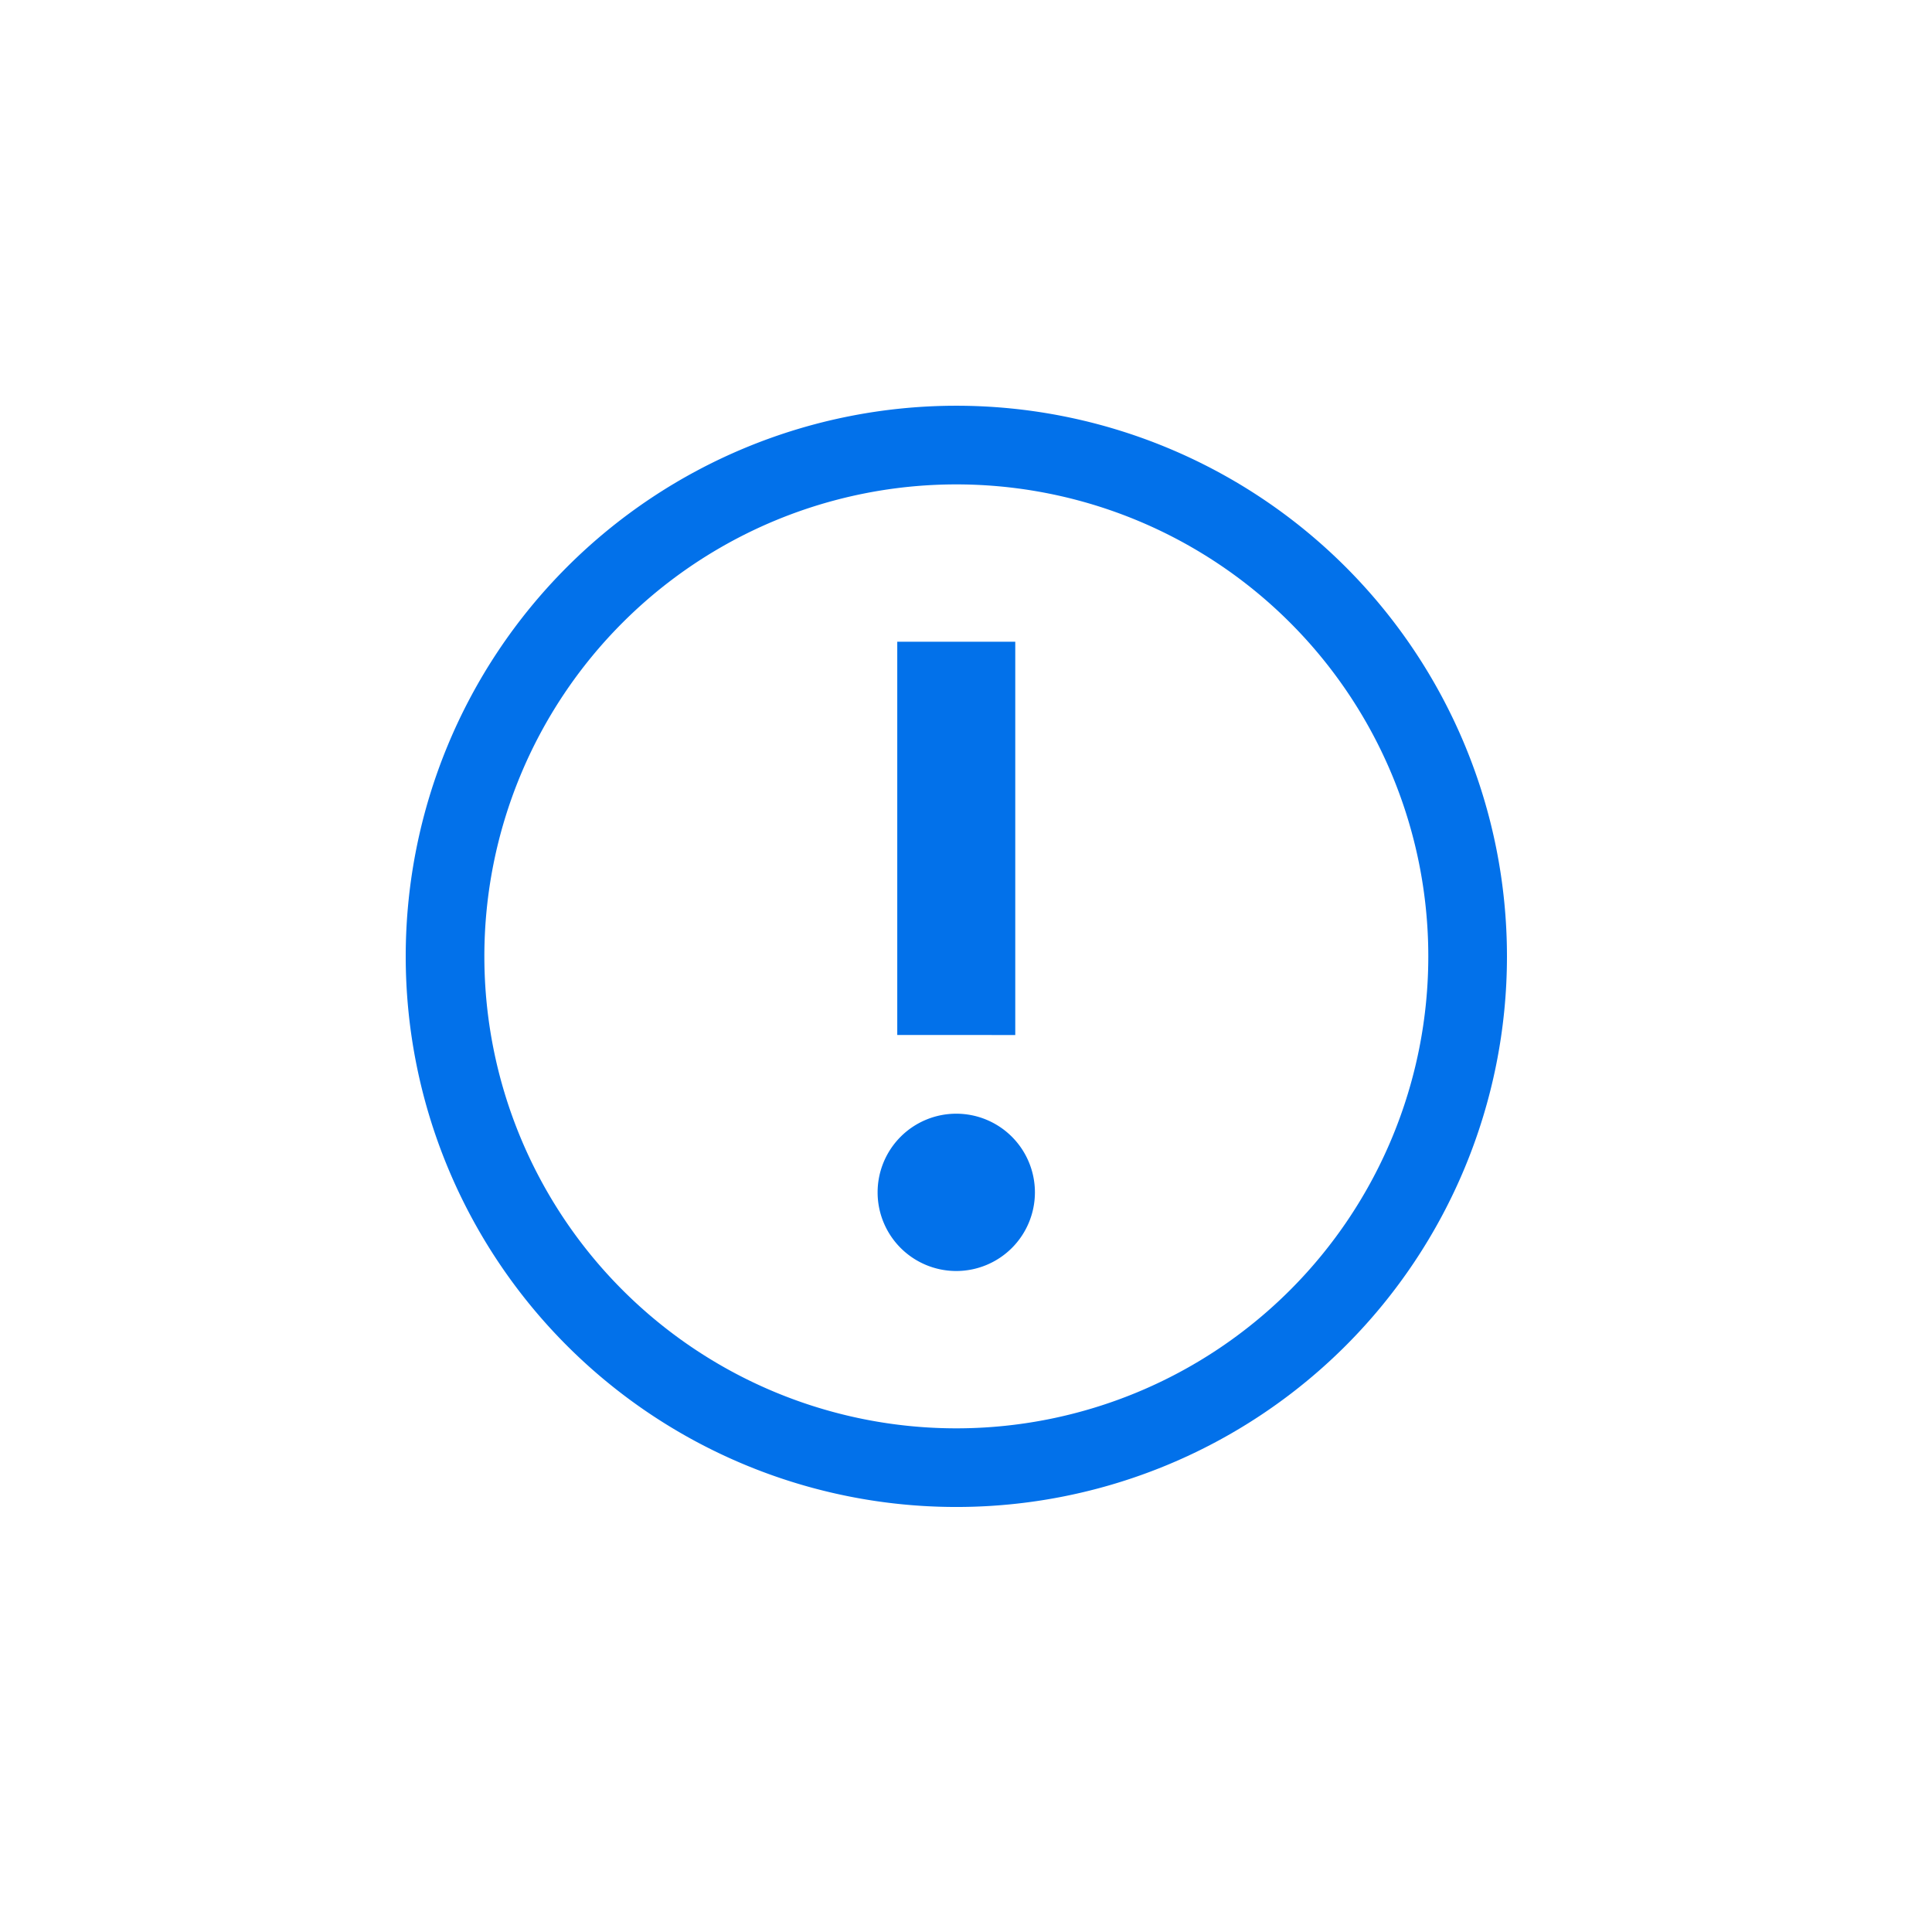 <svg xmlns="http://www.w3.org/2000/svg" xmlns:xlink="http://www.w3.org/1999/xlink" width="100" height="100" viewBox="0 0 100 100">
  <defs>
    <clipPath id="clip-path">
      <rect id="Rectangle_41642" data-name="Rectangle 41642" width="100" height="100"/>
    </clipPath>
  </defs>
  <g id="ic-store" transform="translate(7 8)">
    <g id="icon-_-mediumblue" data-name="icon-!-mediumblue" transform="translate(-7 -8)" clip-path="url(#clip-path)">
      <g id="icon-_-mediumblue-2" data-name="icon-!-mediumblue">
        <rect id="Rectangle_4666" data-name="Rectangle 4666" width="100" height="100" fill="rgba(255,255,255,0)"/>
        <g id="Group_14844" data-name="Group 14844">
          <g id="Group_8454" data-name="Group 8454" transform="translate(-3223.724 4578.276)">
            <rect id="Rectangle_3525" data-name="Rectangle 3525" width="58" height="58" transform="translate(3244.724 -4557.276)" fill="#0271ea" opacity="0"/>
            <path id="Combined_Shape" data-name="Combined Shape" d="M8.347,48.653a28.5,28.5,0,1,1,40.306,0,28.5,28.5,0,0,1-40.306,0Zm2.878-37.425a24.429,24.429,0,1,0,34.549,0,24.429,24.429,0,0,0-34.549,0Zm13.2,29.488A4.071,4.071,0,1,1,28.5,44.787a4.071,4.071,0,0,1-4.075-4.071Zm1.017-8.144V12.215H31.55V32.572Z" transform="translate(3244.724 -4557.276)" fill="#0271ea"/>
          </g>
        </g>
      </g>
    </g>
  </g>
</svg>
